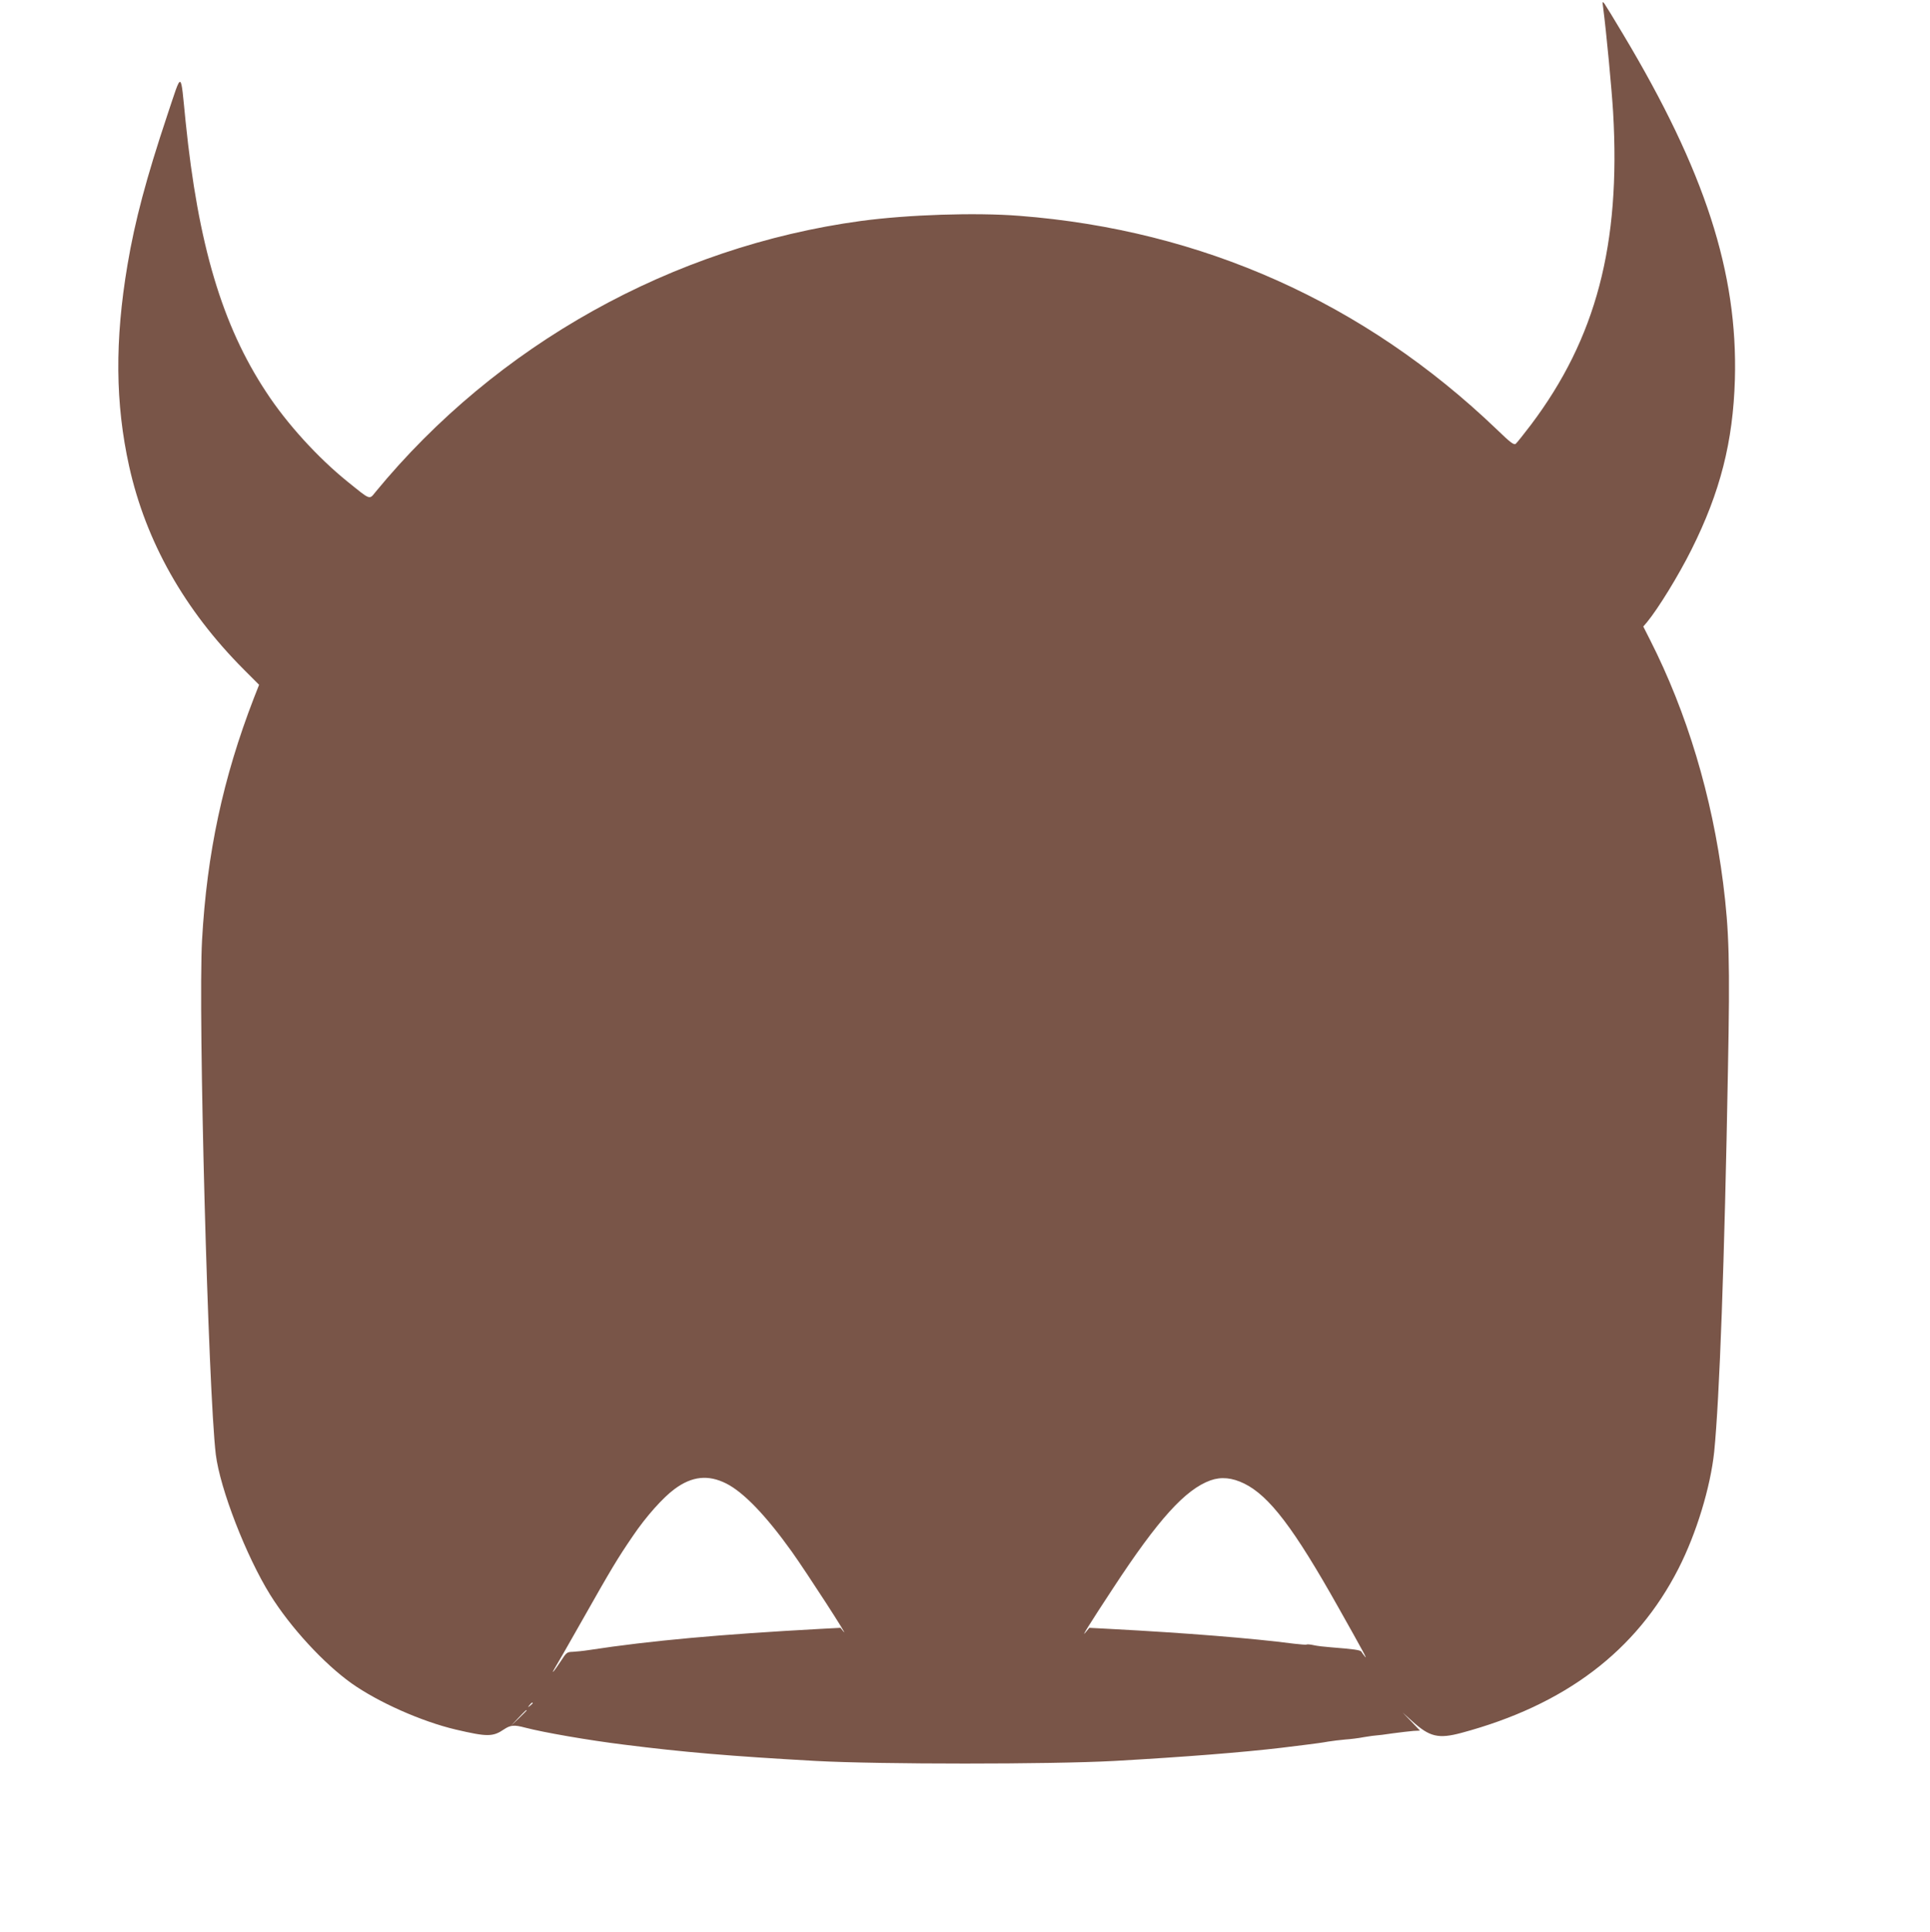 <?xml version="1.0" standalone="no"?>
<!DOCTYPE svg PUBLIC "-//W3C//DTD SVG 20010904//EN"
 "http://www.w3.org/TR/2001/REC-SVG-20010904/DTD/svg10.dtd">
<svg version="1.0" xmlns="http://www.w3.org/2000/svg"
 width="1279pt" height="1280pt" viewBox="0 0 1279 1280"
 preserveAspectRatio="xMidYMid meet">
<g transform="translate(0,1280) scale(0.1,-0.1)"
fill="#795548" stroke="none">
<path d="M10624 12750 c21 -161 57 -543 66 -693 51 -878 -113 -1499 -545
-2072 -47 -62 -92 -118 -100 -125 -12 -10 -34 6 -127 96 -876 839 -1951 1320
-3162 1414 -291 23 -739 8 -1051 -34 -1249 -170 -2414 -820 -3216 -1795 -43
-53 -31 -57 -186 68 -196 158 -402 384 -538 592 -293 443 -452 979 -535 1794
-35 345 -21 341 -122 40 -138 -414 -214 -698 -263 -989 -85 -503 -81 -921 11
-1336 111 -499 367 -952 760 -1346 l101 -101 -35 -89 c-204 -528 -311 -1027
-343 -1602 -27 -479 41 -2990 91 -3408 28 -227 201 -674 361 -931 134 -215
355 -455 539 -586 177 -125 462 -252 690 -306 210 -49 246 -49 321 2 42 28 67
30 138 11 127 -33 421 -84 656 -113 396 -50 701 -76 1270 -108 424 -23 1556
-23 1980 0 476 27 850 57 1105 87 47 6 123 15 170 21 47 6 110 14 140 20 30 5
82 11 115 14 33 2 89 9 125 16 36 6 72 11 80 11 8 0 58 6 110 14 52 7 114 14
138 16 l42 2 -57 60 -58 60 63 -57 c116 -105 174 -119 327 -78 686 184 1159
542 1438 1088 119 233 212 539 237 775 35 352 68 1250 91 2530 14 719 8 920
-32 1238 -73 574 -239 1128 -485 1612 l-44 87 24 28 c75 91 209 309 295 481
191 381 276 716 288 1128 20 707 -198 1381 -742 2289 -59 99 -114 189 -122
200 -14 18 -15 16 -9 -25z m-5811 -9779 c115 -58 263 -212 434 -451 99 -139
390 -588 343 -530 l-20 25 -133 -7 c-661 -36 -1128 -78 -1532 -140 -38 -6 -88
-11 -110 -12 -38 -1 -42 -5 -78 -61 -22 -33 -44 -64 -50 -70 -6 -5 -2 4 8 20
11 17 92 159 181 316 198 350 236 413 337 561 87 129 201 257 278 313 115 85
223 96 342 36z m3432 0 c167 -82 330 -297 625 -822 168 -298 195 -349 175
-324 -9 11 -19 25 -23 32 -7 11 -50 17 -202 29 -41 3 -93 9 -114 14 -22 5 -43
7 -47 4 -4 -2 -42 1 -85 6 -276 36 -712 71 -1222 98 l-133 7 -25 -30 c-33 -41
22 49 184 295 297 453 477 652 644 712 71 25 143 18 223 -21z m-4715 -1455 c0
-2 -8 -10 -17 -17 -16 -13 -17 -12 -4 4 13 16 21 21 21 13z m-40 -49 c0 -1
-24 -25 -52 -52 l-53 -50 50 53 c46 48 55 57 55 49z"/>
</g>
</svg>

